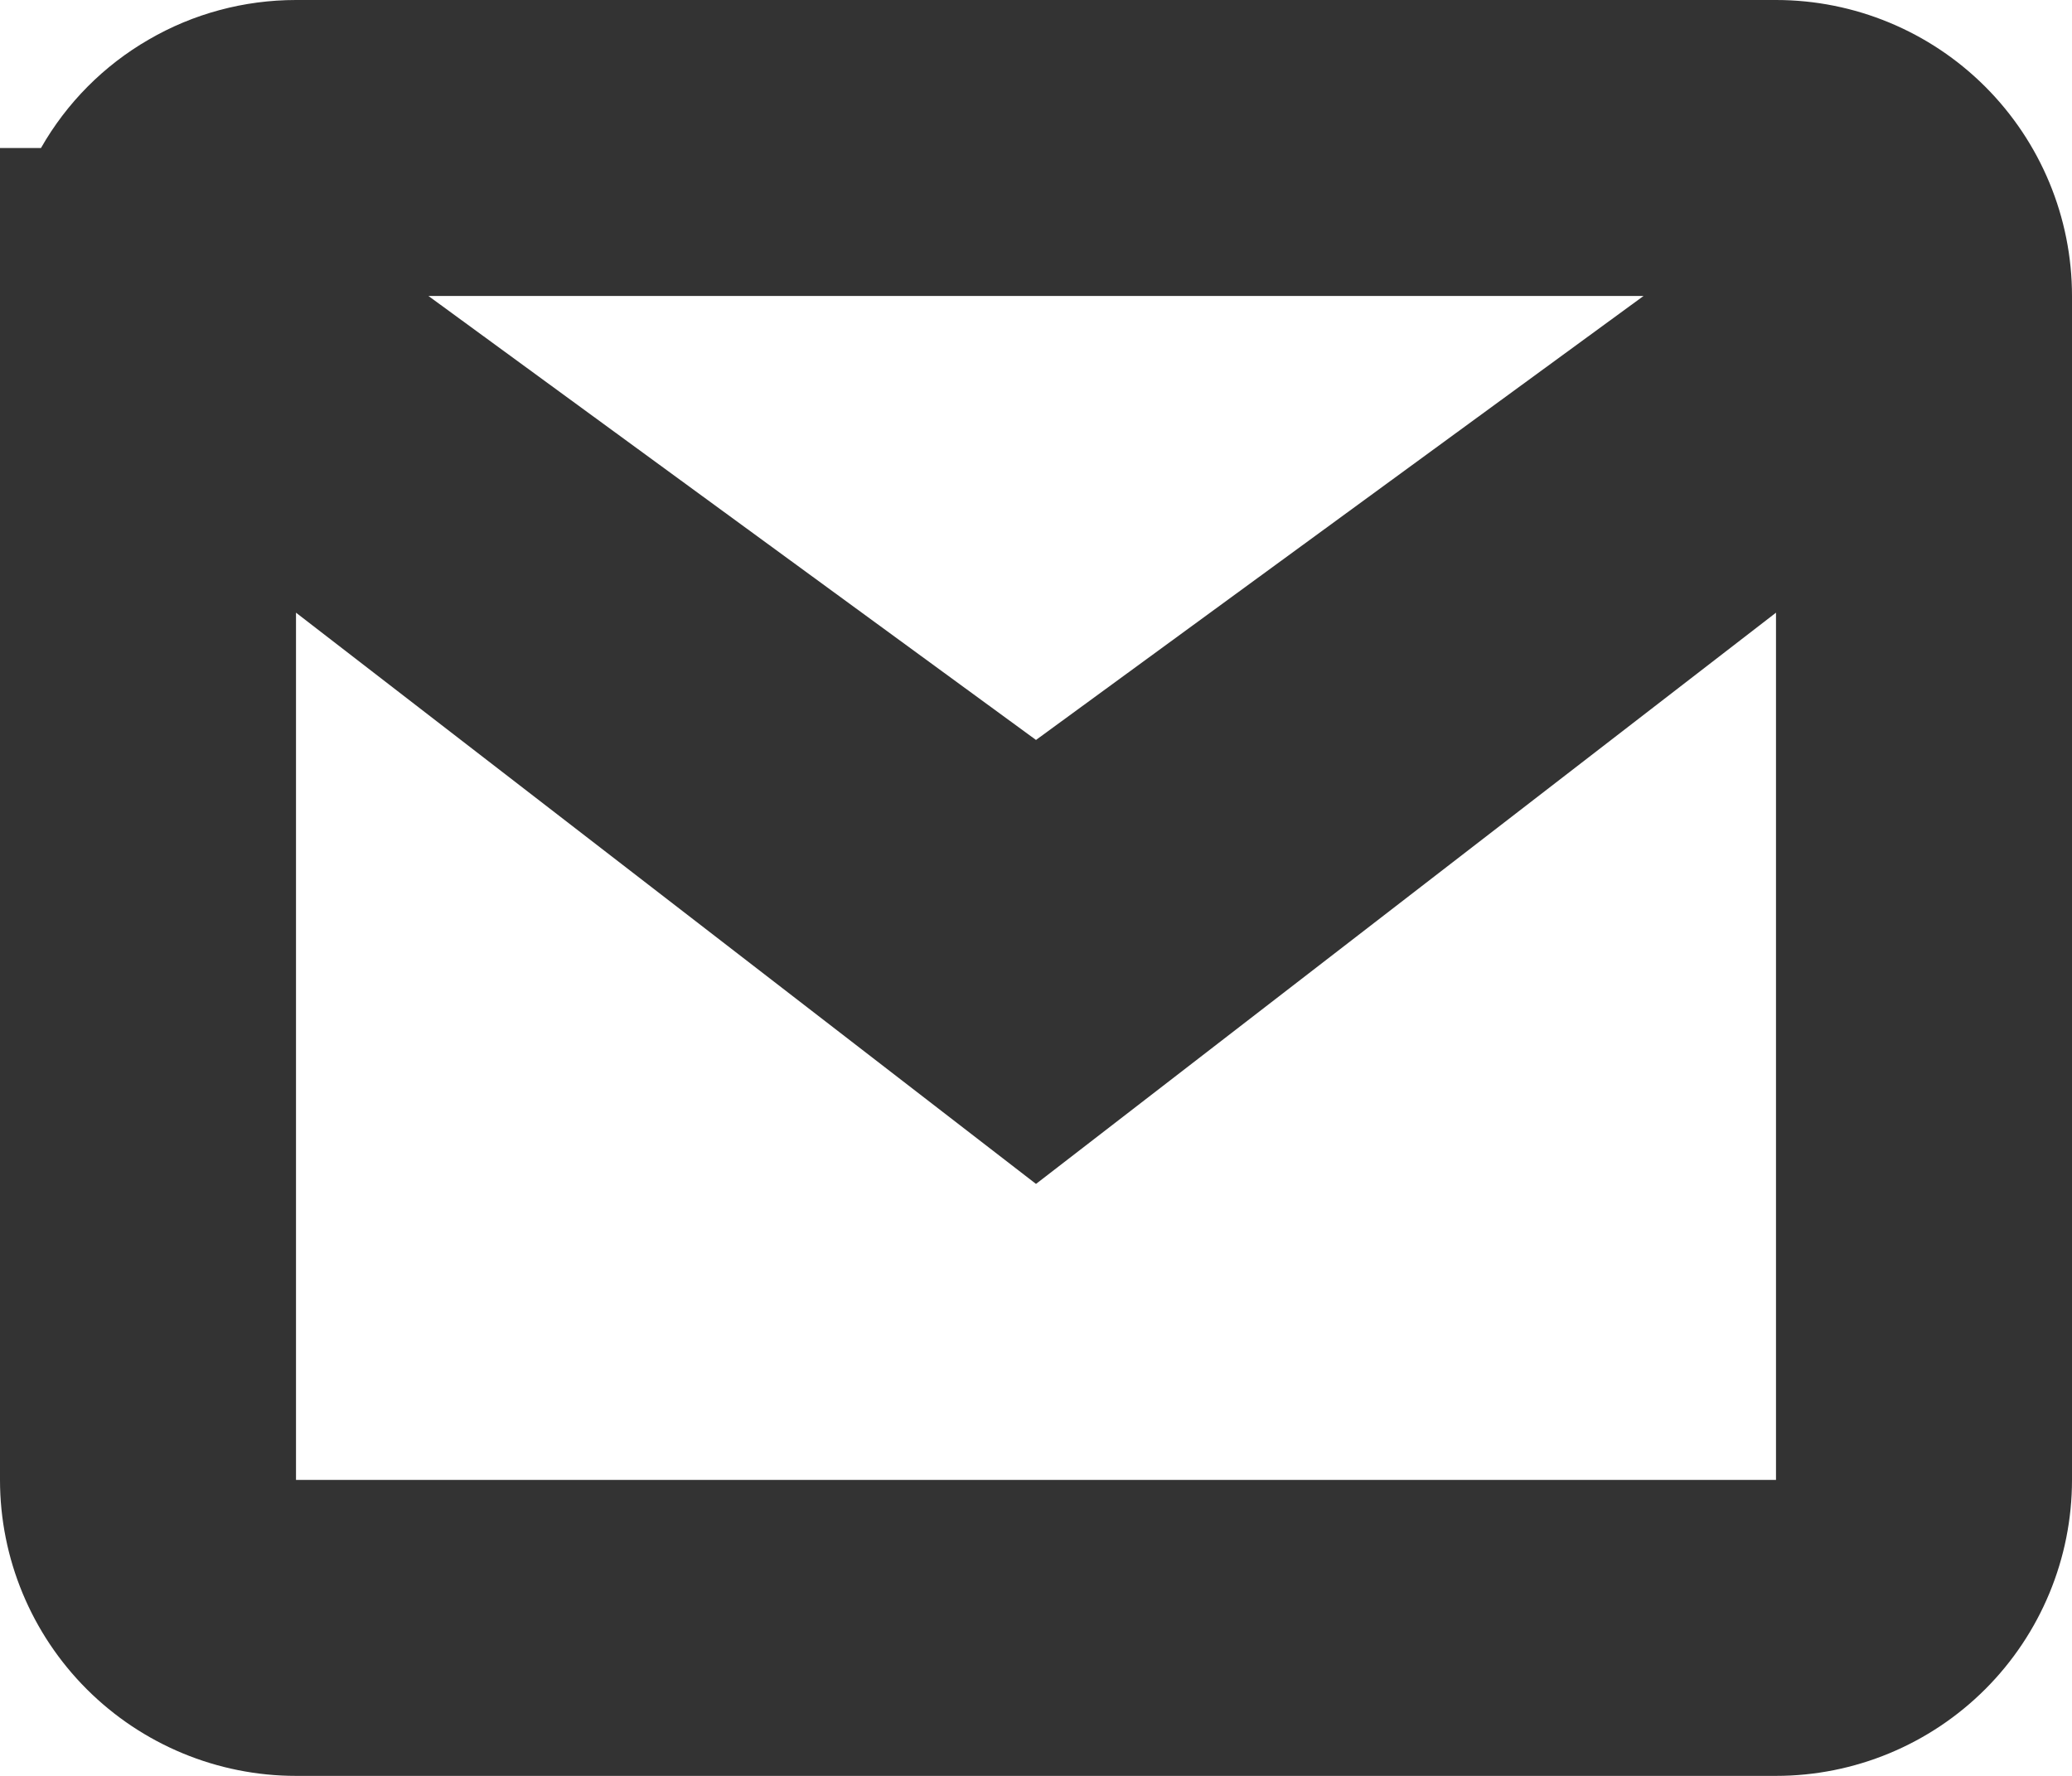 <svg width="14" height="12" viewBox="0 0 14 12" fill="none" xmlns="http://www.w3.org/2000/svg">
<g clip-path="url(#clip0)">
<path fill-rule="evenodd" clip-rule="evenodd" d="M12 12H2C1.47 12 0.961 11.789 0.586 11.414C0.211 11.039 0 10.53 0 10V2V1H0.277C0.45 0.696 0.701 0.443 1.004 0.268C1.306 0.092 1.65 -0 2 9.64056e-07H12C12.53 9.64056e-07 13.039 0.211 13.414 0.586C13.789 0.961 14 1.47 14 2V10C14 10.53 13.789 11.039 13.414 11.414C13.039 11.789 12.53 12 12 12ZM2.895 2L7 5L11.105 2H2.9H2.895ZM12 4.14L7 8L2 4.14V10H12V4.14Z" fill="#333333"/>
</g>
<defs>
<clipPath id="clip0">
<rect width="14" height="12" fill="white"/>
</clipPath>
</defs>
</svg>
